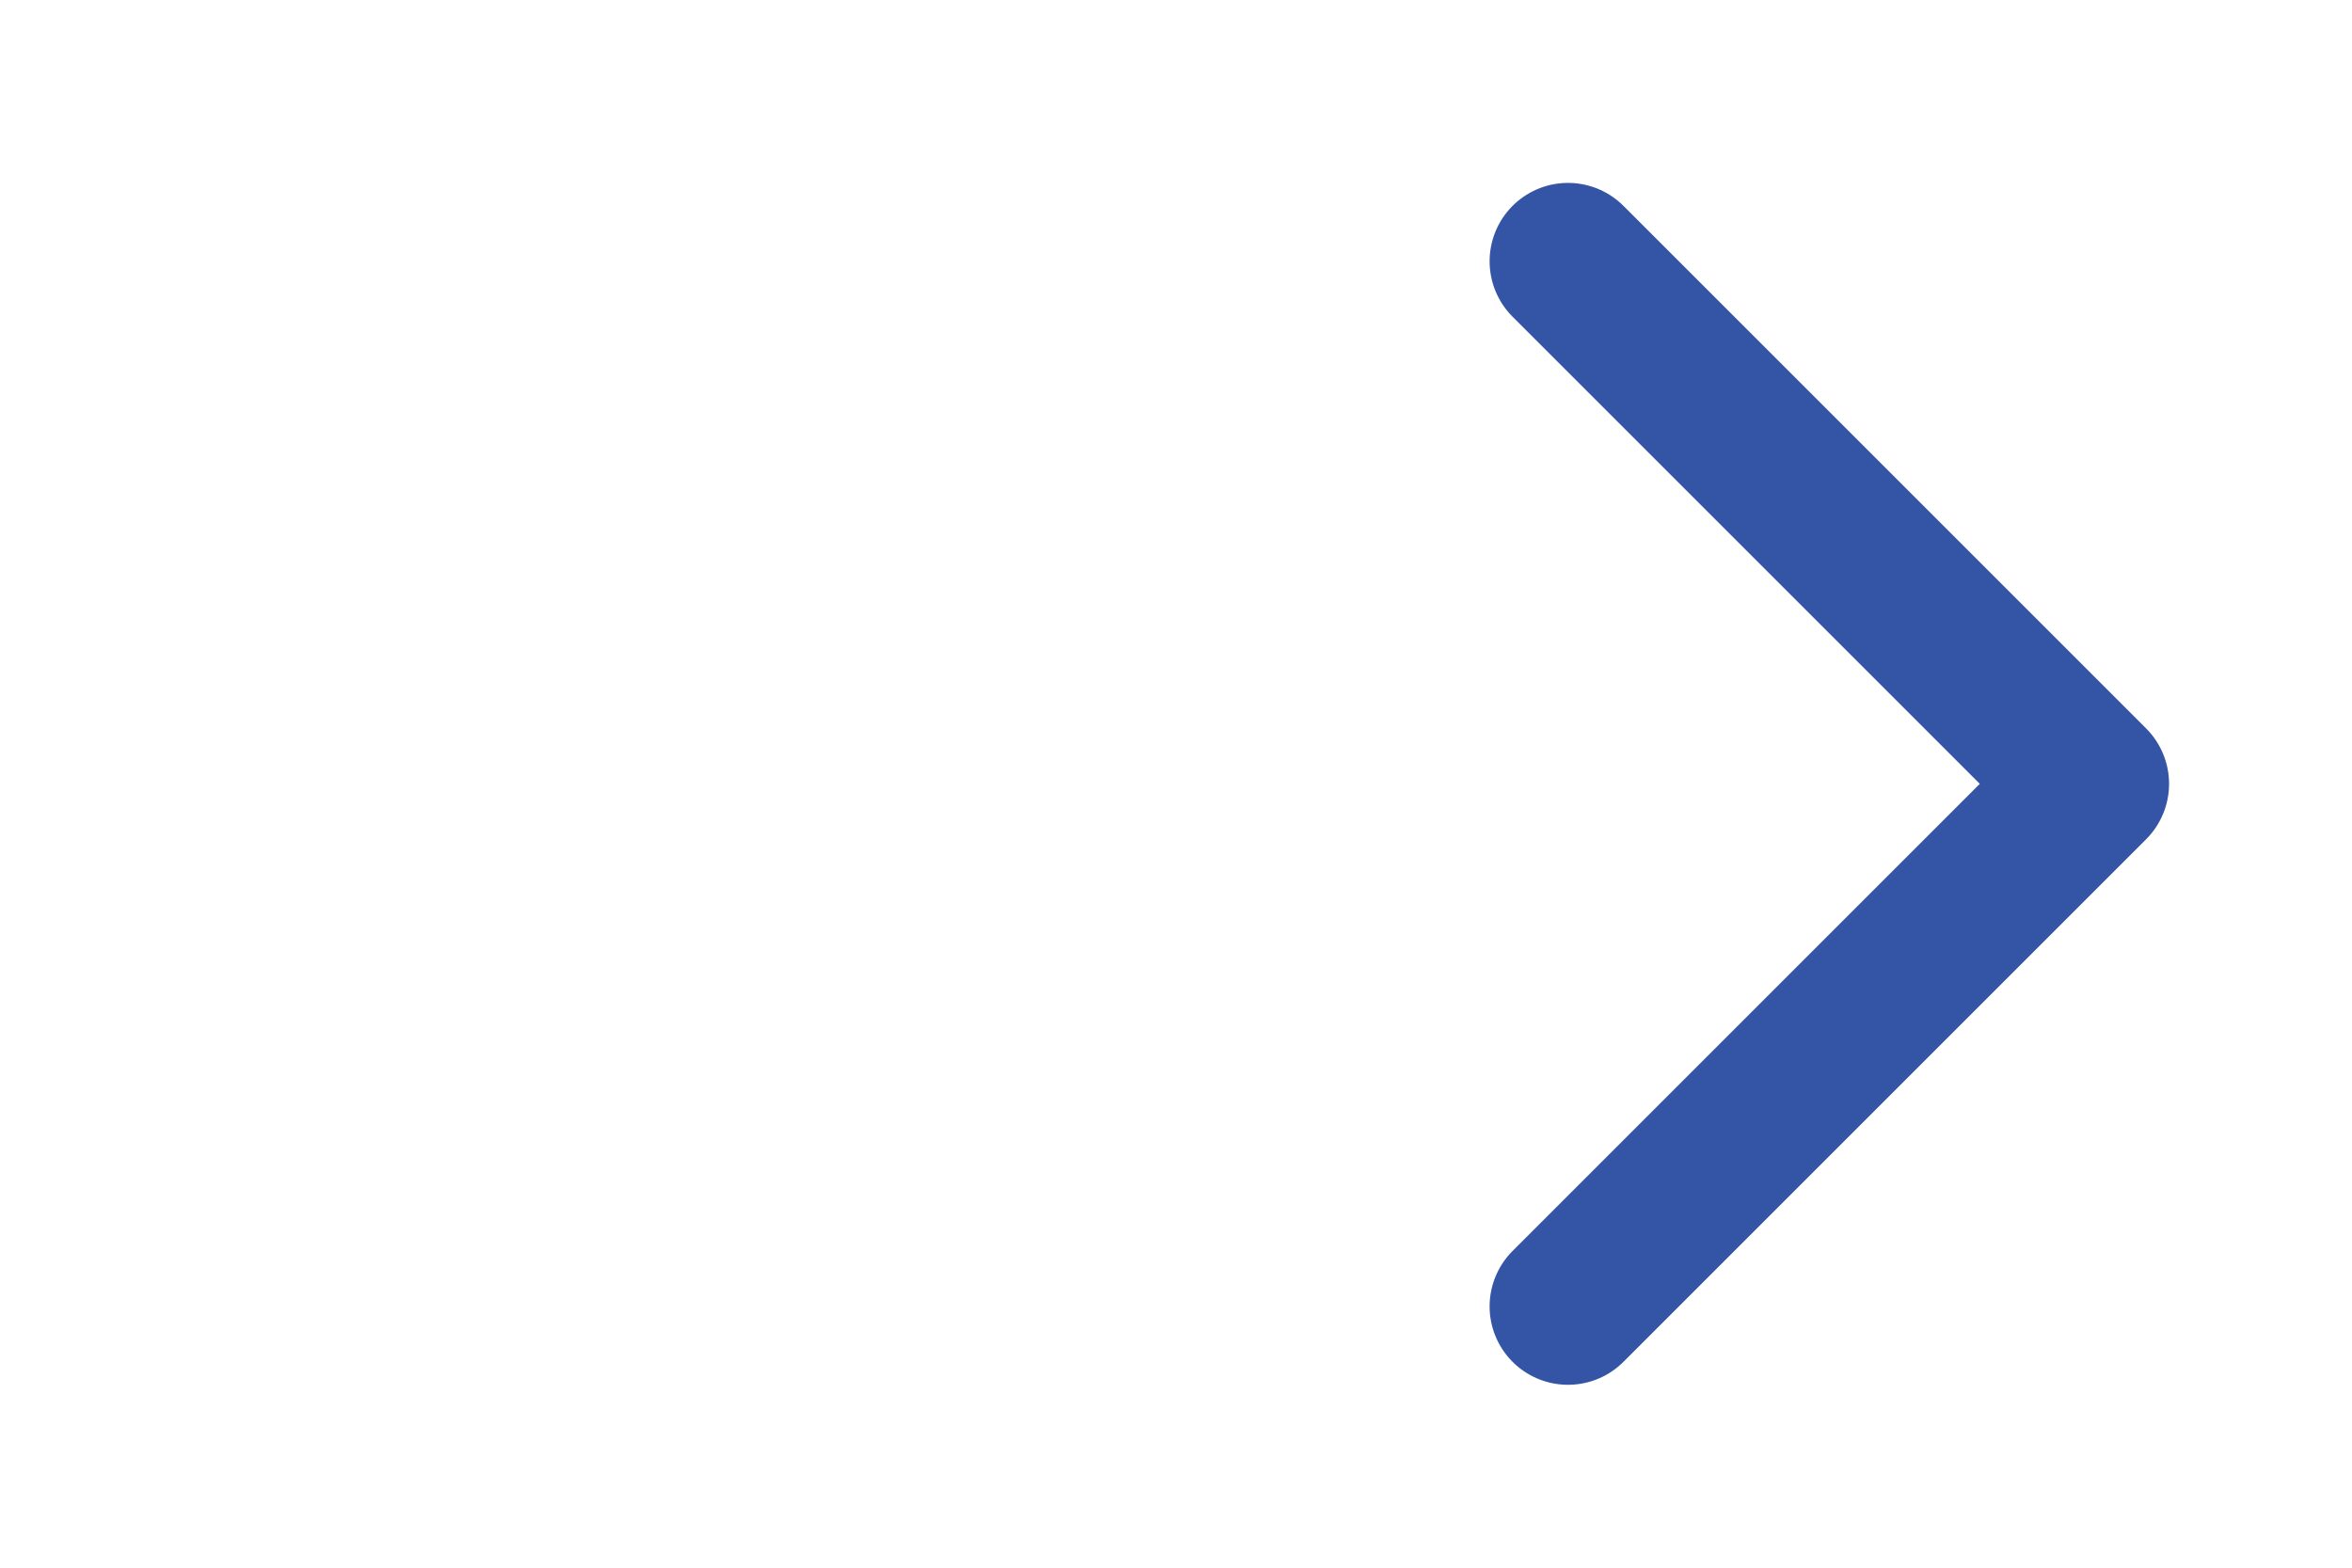 <svg xmlns="http://www.w3.org/2000/svg" width="18" height="12" viewBox="0 0 18 12"><path d="M12 2 L16 6 L12 10" stroke="#3455A5" stroke-width="1.2" fill="none" stroke-linecap="round" stroke-linejoin="round"></path></svg>